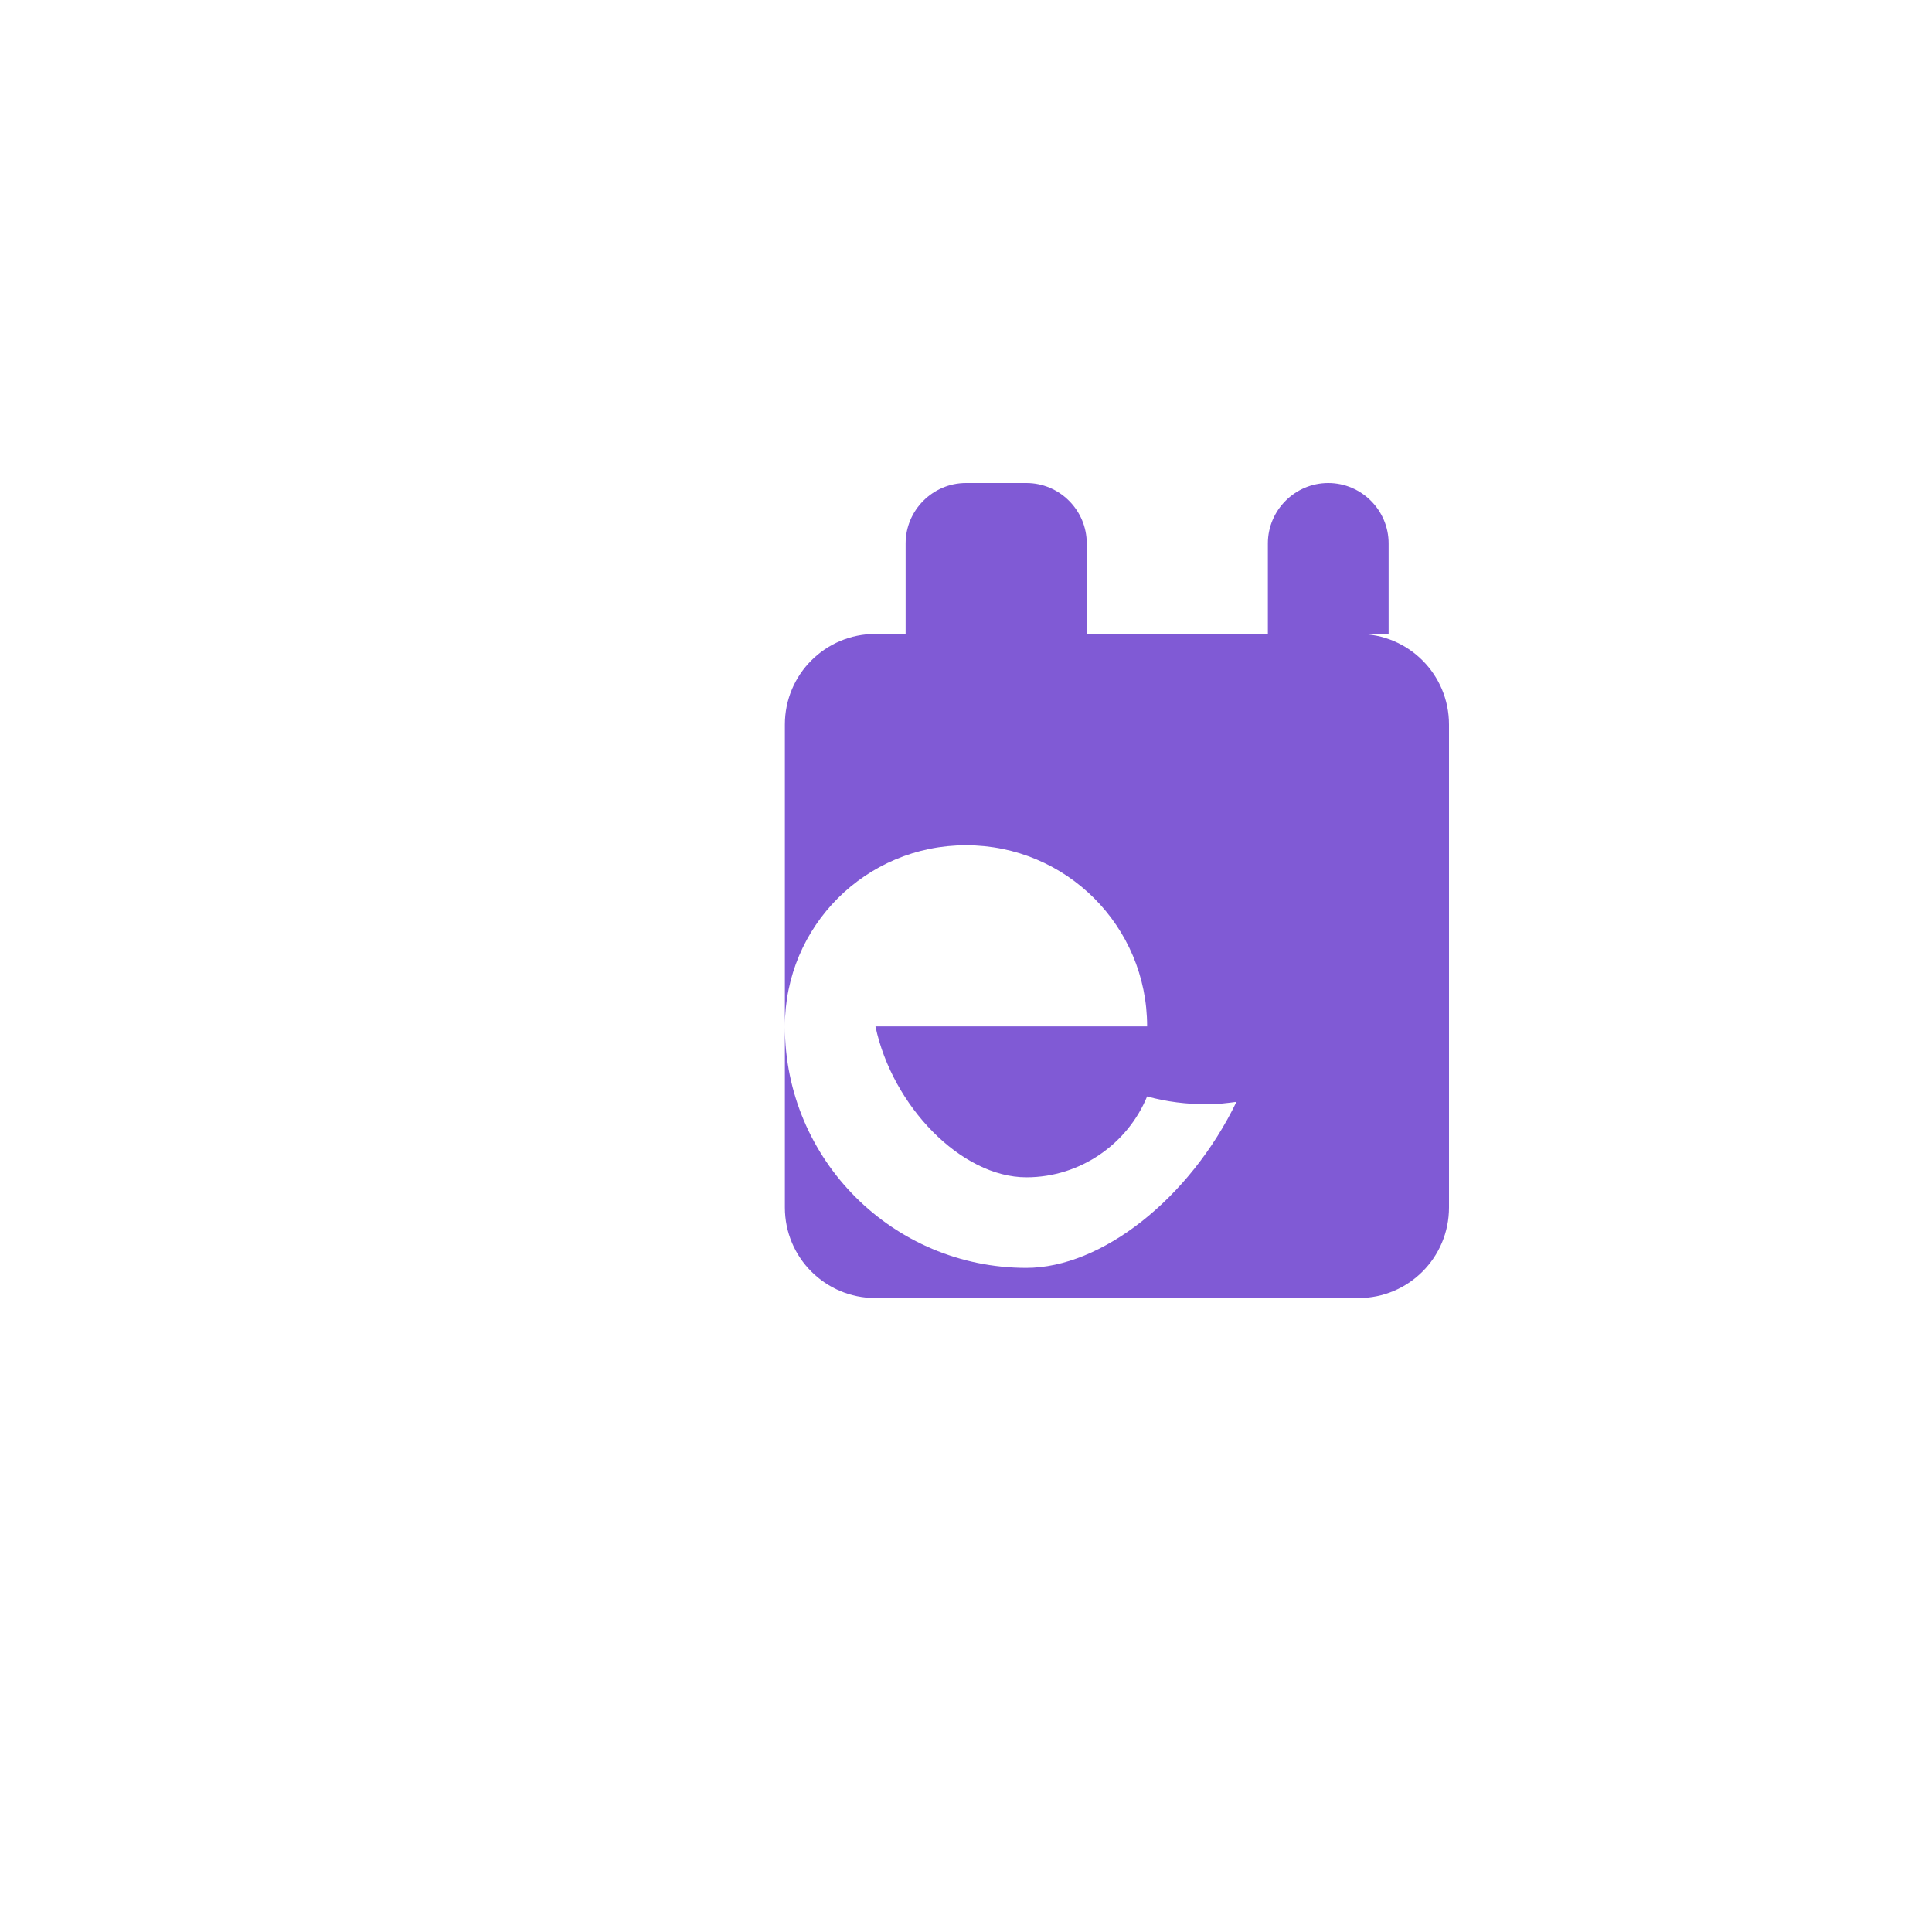 <?xml version="1.0" encoding="UTF-8"?>
<svg width="32" height="32" viewBox="0 0 32 32" xmlns="http://www.w3.org/2000/svg">
  <style>
    .perfume-icon { fill: #805AD5; }
  </style>
  <path class="perfume-icon" d="M22 8c-.55 0-1 .45-1 1v1.5h-3V9c0-.55-.45-1-1-1h-1c-.55 0-1 .45-1 1v1.5h-.5c-.83 0-1.5.67-1.5 1.5v8c0 .83.67 1.5 1.5 1.5h8c.83 0 1.5-.67 1.5-1.5v-8c0-.83-.67-1.5-1.5-1.5H23V9c0-.55-.45-1-1-1h-1zm-5 13c-2.21 0-4-1.79-4-4 0-1.66 1.34-3 3-3s3 1.34 3 3h-4.5c.28 1.32 1.42 2.5 2.5 2.5.9 0 1.68-.56 2-1.34.32.09.66.13 1 .13.17 0 .33-.02.48-.04-.78 1.61-2.24 2.75-3.48 2.75z"/>
</svg>
